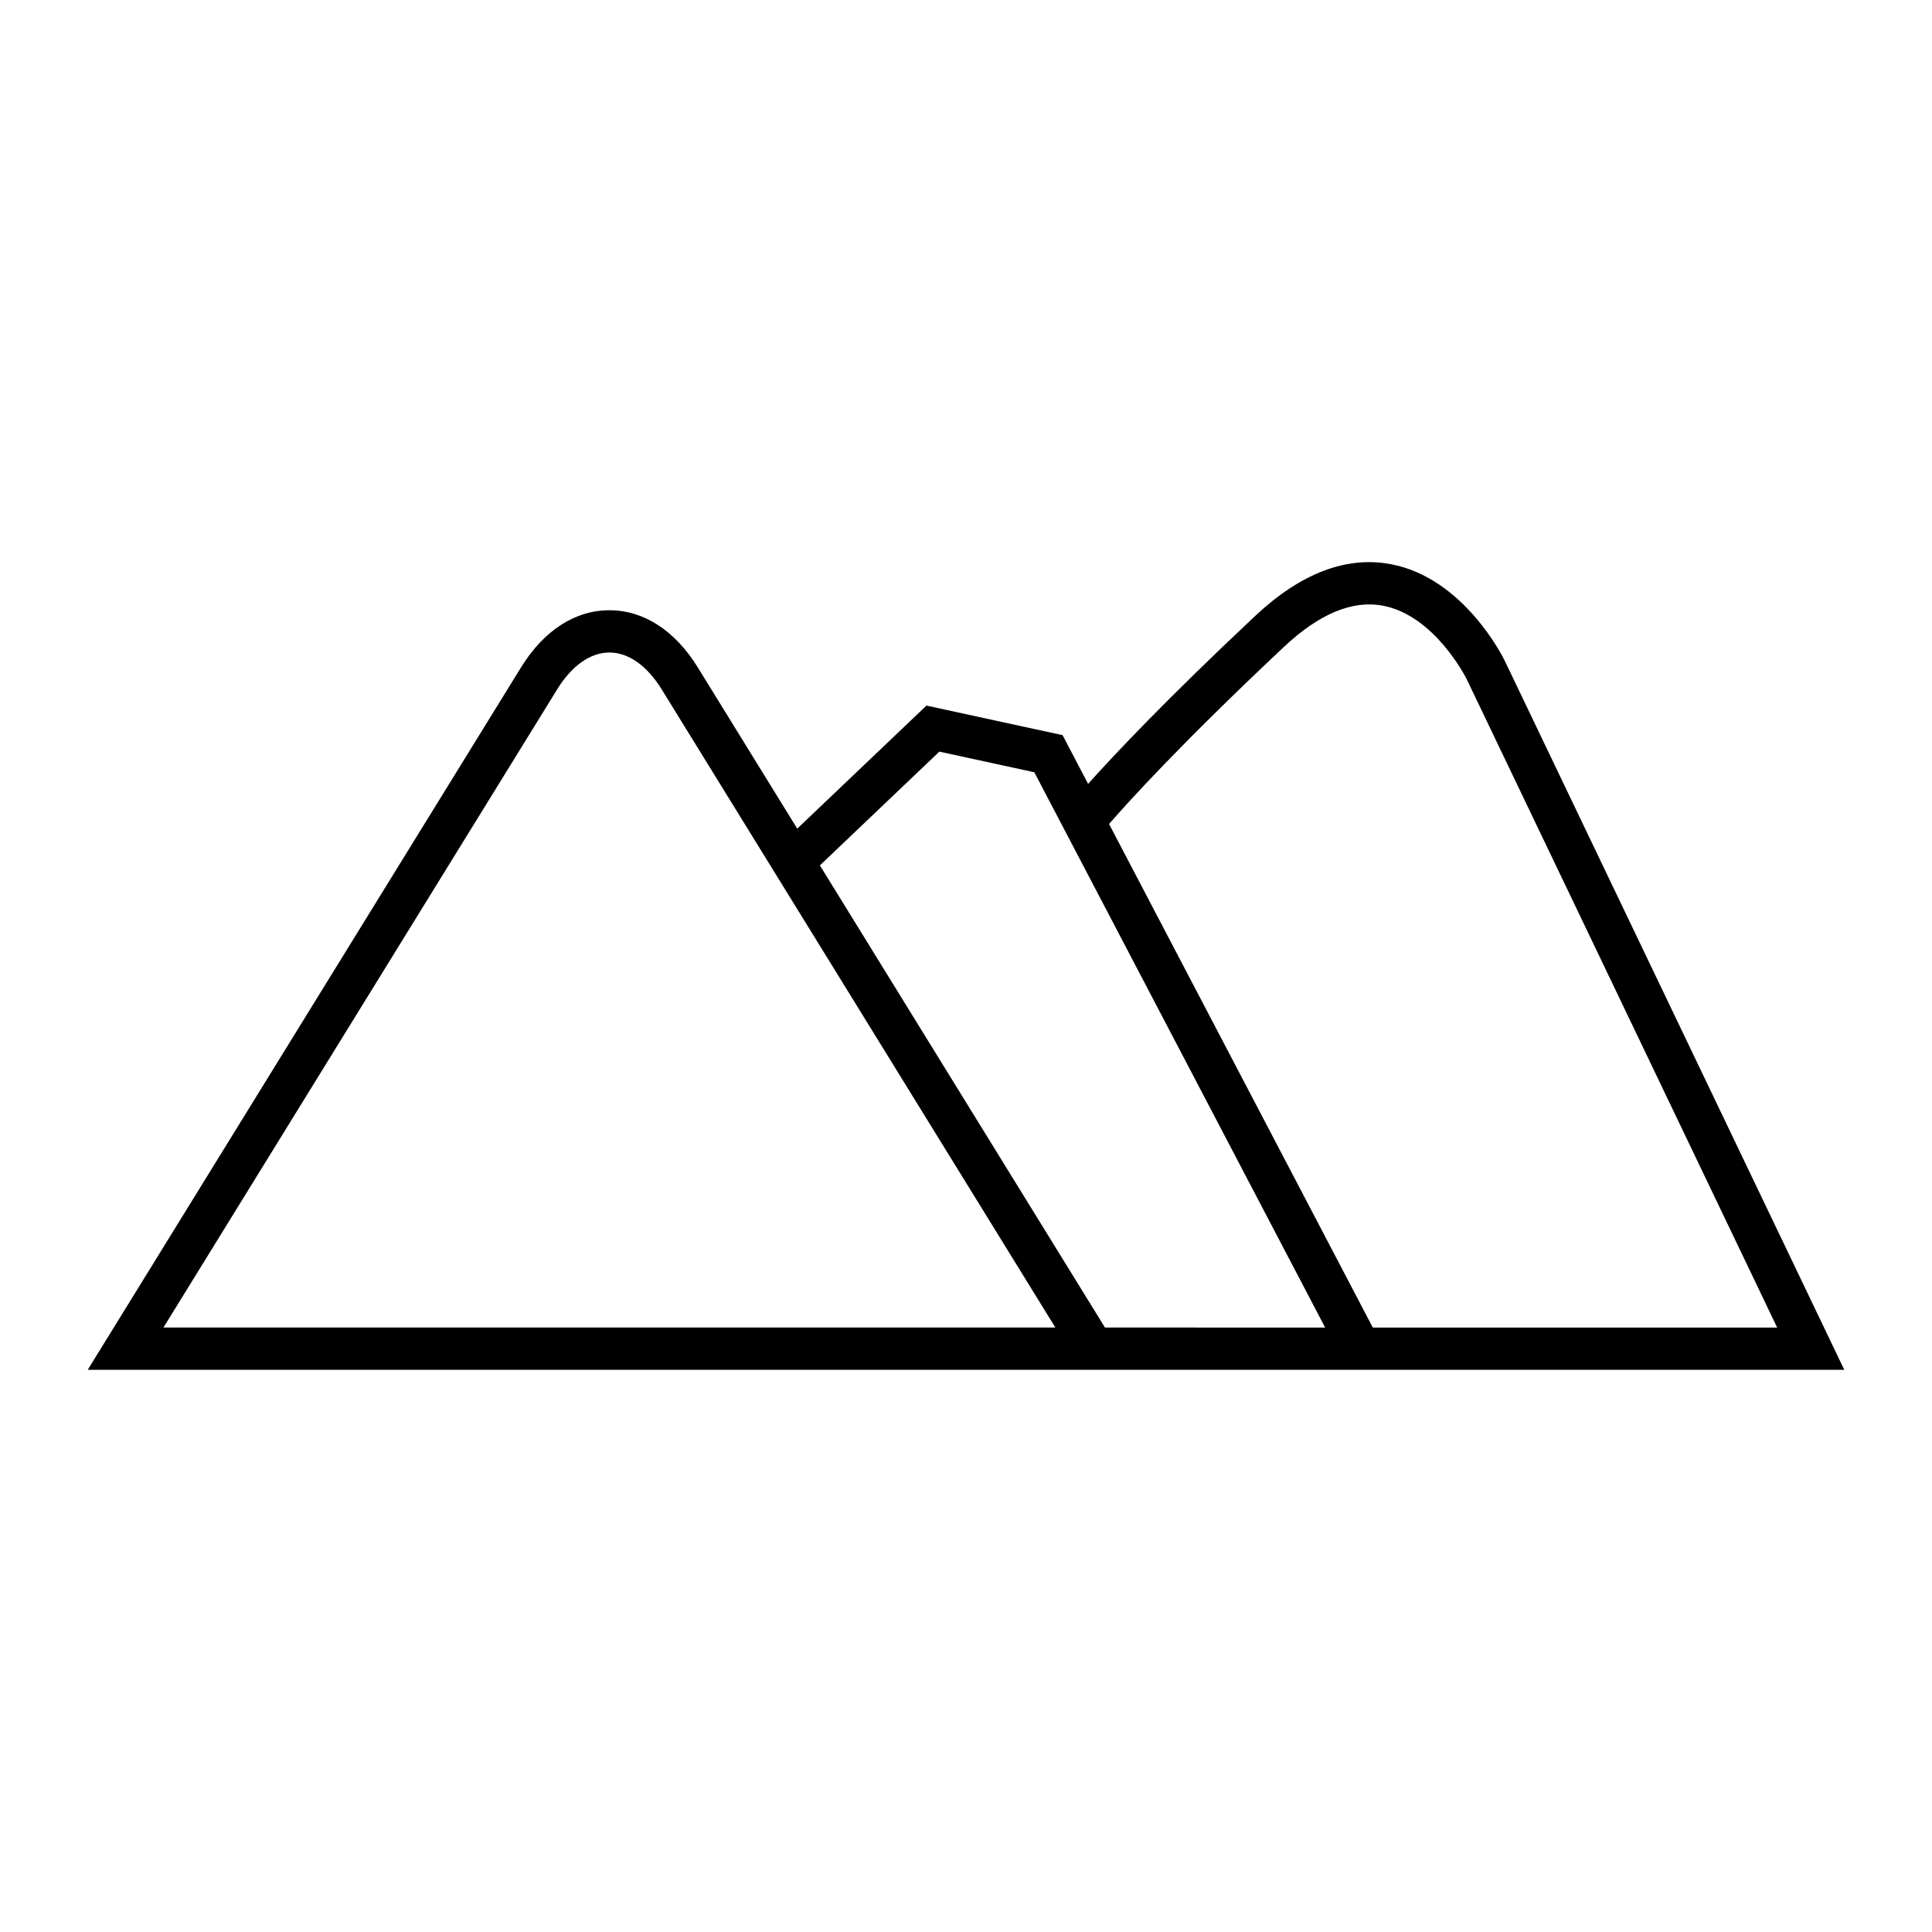 <?xml version="1.0" encoding="UTF-8"?>
<!-- Uploaded to: ICON Repo, www.iconrepo.com, Generator: ICON Repo Mixer Tools -->
<svg fill="#000000" width="800px" height="800px" version="1.1" viewBox="144 144 512 512" xmlns="http://www.w3.org/2000/svg">
 <path d="m513.68 507.01h119.07l-89.992-187.93c-0.438-0.895-10.867-22-30.289-25.59-11.762-2.16-23.809 2.457-35.844 13.75-23.574 22.133-37.383 36.812-44.27 44.496l-6.758-12.914-36.078-7.832-34.242 32.609-26.383-42.77c-6.012-9.746-14.324-15.109-23.398-15.109-9.074 0-17.375 5.363-23.395 15.109l-114.85 186.18zm-29.395-191.6c9.281-8.715 18.055-12.398 26.098-10.91 13.844 2.523 22.223 19.312 22.285 19.445l82.301 171.87-107.16 0.004-69.898-133.45c5.16-5.941 19.324-21.559 46.371-46.957zm-296.97 180.4 104.32-169.09c3.894-6.32 8.82-9.797 13.867-9.797 5.051 0 9.969 3.477 13.871 9.797l104.31 169.09zm249.51 0-75.547-122.47 31.66-30.148 25.168 5.465 77.07 147.16z"/>
</svg>